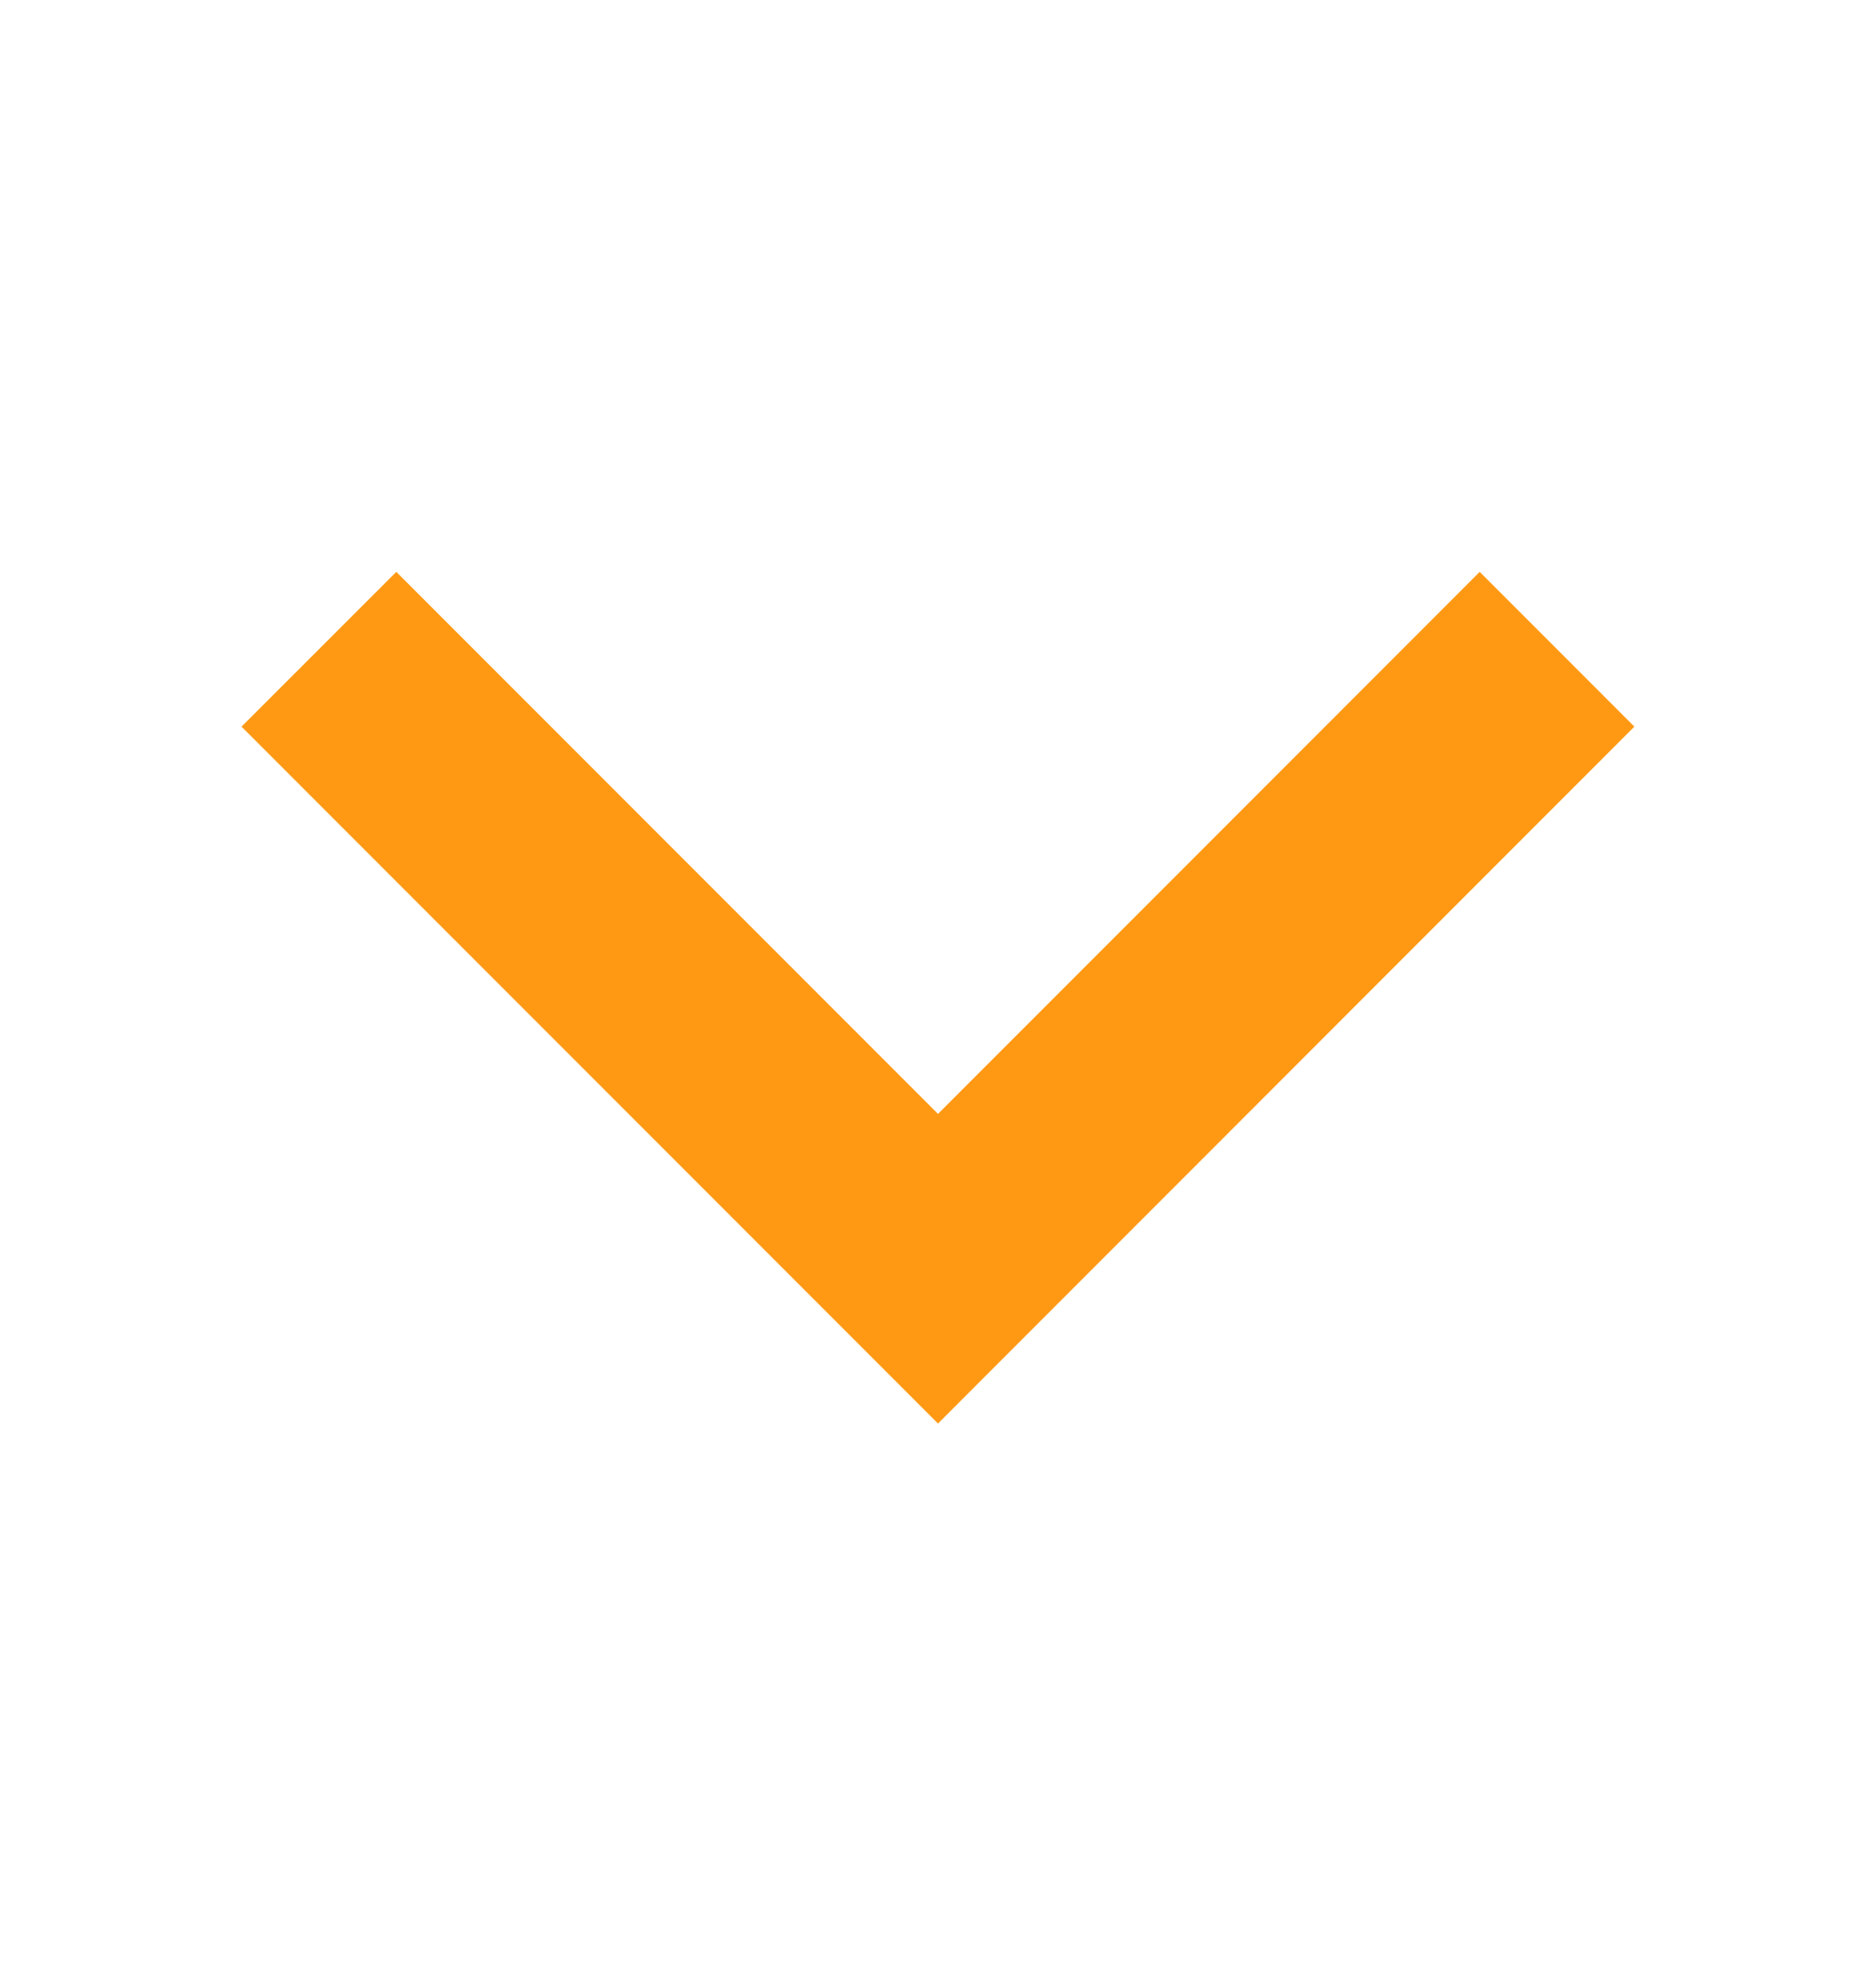 <svg xmlns="http://www.w3.org/2000/svg" width="20" height="21" viewBox="0 0 20 21" fill="none">
  <path d="M10 11.868L15.775 6.093L17.424 7.742L10 15.167L2.575 7.742L4.225 6.093L10 11.868Z" fill="#FF9914"/>
</svg>